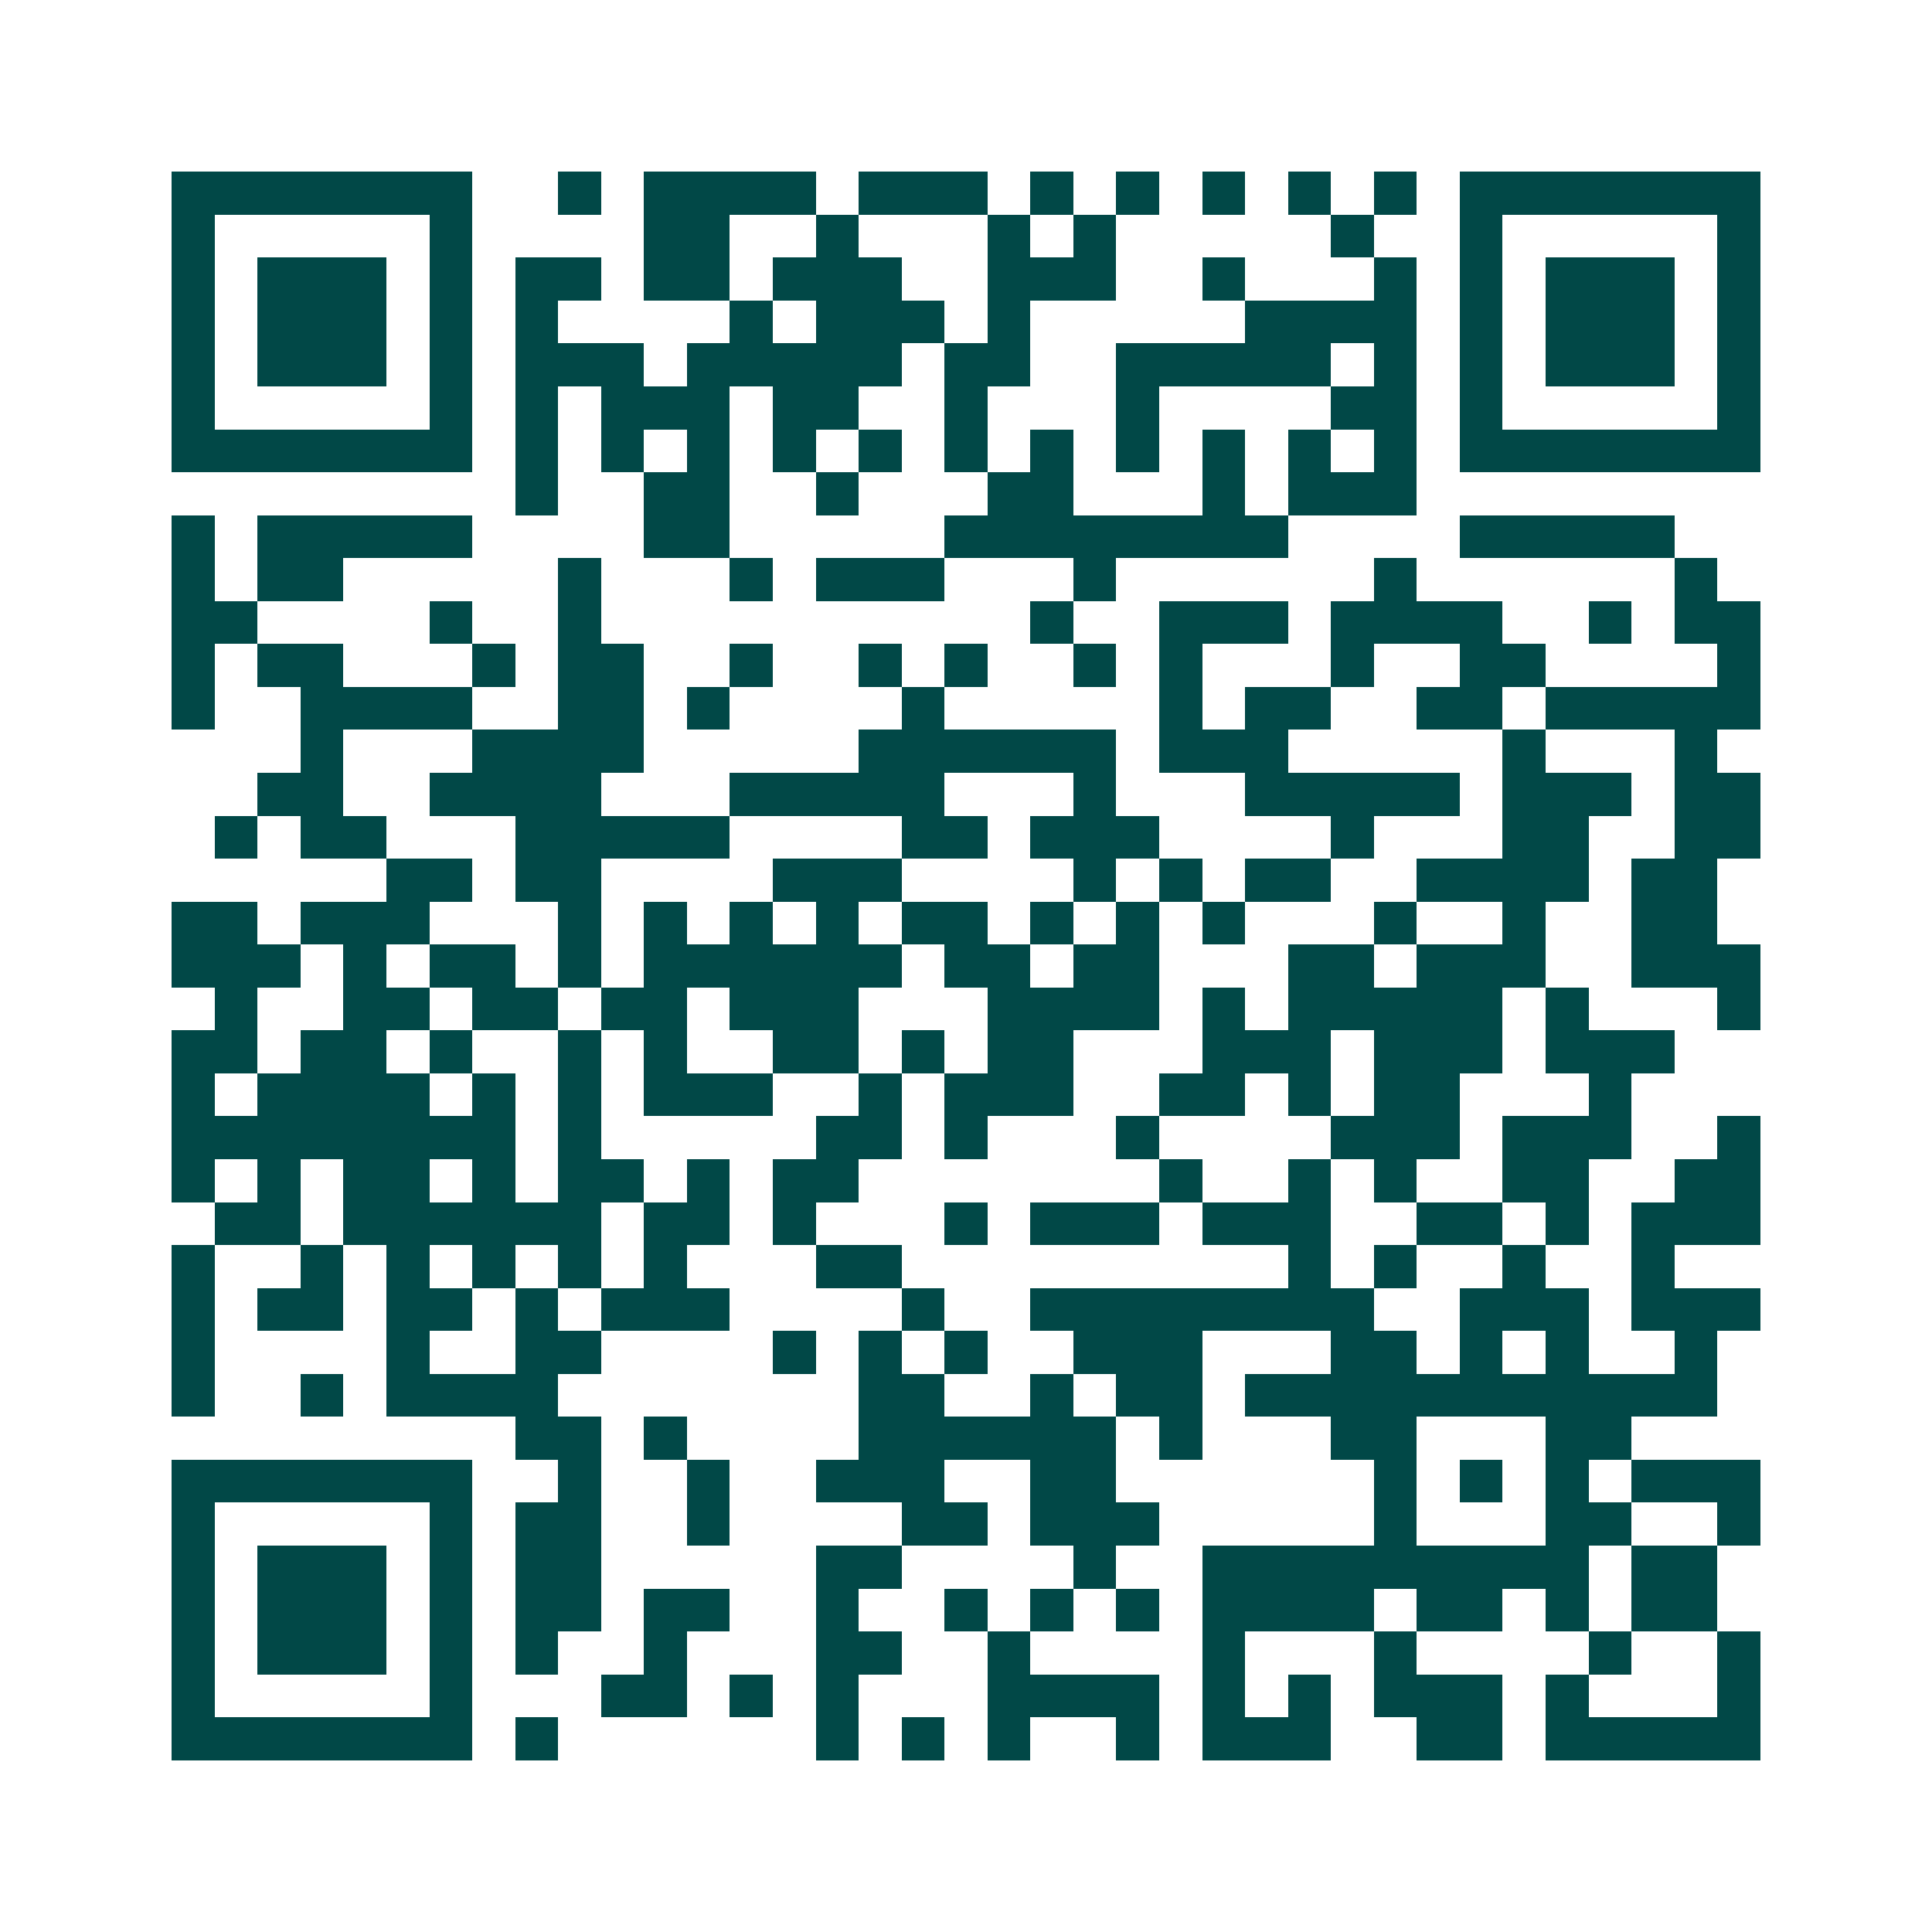 <svg xmlns="http://www.w3.org/2000/svg" width="200" height="200" viewBox="0 0 45 45" shape-rendering="crispEdges"><path fill="#ffffff" d="M0 0h45v45H0z"/><path stroke="#014847" d="M4 4.5h7m2 0h1m1 0h4m1 0h3m1 0h1m1 0h1m1 0h1m1 0h1m1 0h1m1 0h7M4 5.5h1m5 0h1m4 0h2m2 0h1m3 0h1m1 0h1m5 0h1m2 0h1m5 0h1M4 6.5h1m1 0h3m1 0h1m1 0h2m1 0h2m1 0h3m2 0h3m2 0h1m3 0h1m1 0h1m1 0h3m1 0h1M4 7.5h1m1 0h3m1 0h1m1 0h1m4 0h1m1 0h3m1 0h1m5 0h4m1 0h1m1 0h3m1 0h1M4 8.5h1m1 0h3m1 0h1m1 0h3m1 0h5m1 0h2m2 0h5m1 0h1m1 0h1m1 0h3m1 0h1M4 9.5h1m5 0h1m1 0h1m1 0h3m1 0h2m2 0h1m3 0h1m4 0h2m1 0h1m5 0h1M4 10.5h7m1 0h1m1 0h1m1 0h1m1 0h1m1 0h1m1 0h1m1 0h1m1 0h1m1 0h1m1 0h1m1 0h1m1 0h7M12 11.5h1m2 0h2m2 0h1m3 0h2m3 0h1m1 0h3M4 12.5h1m1 0h5m4 0h2m5 0h8m4 0h5M4 13.5h1m1 0h2m5 0h1m3 0h1m1 0h3m3 0h1m6 0h1m6 0h1M4 14.5h2m4 0h1m2 0h1m10 0h1m2 0h3m1 0h4m2 0h1m1 0h2M4 15.5h1m1 0h2m3 0h1m1 0h2m2 0h1m2 0h1m1 0h1m2 0h1m1 0h1m3 0h1m2 0h2m4 0h1M4 16.5h1m2 0h4m2 0h2m1 0h1m4 0h1m5 0h1m1 0h2m2 0h2m1 0h5M7 17.5h1m3 0h4m5 0h6m1 0h3m5 0h1m3 0h1M6 18.5h2m2 0h4m3 0h5m3 0h1m3 0h5m1 0h3m1 0h2M5 19.5h1m1 0h2m3 0h5m4 0h2m1 0h3m4 0h1m3 0h2m2 0h2M9 20.5h2m1 0h2m4 0h3m4 0h1m1 0h1m1 0h2m2 0h4m1 0h2M4 21.5h2m1 0h3m3 0h1m1 0h1m1 0h1m1 0h1m1 0h2m1 0h1m1 0h1m1 0h1m3 0h1m2 0h1m2 0h2M4 22.5h3m1 0h1m1 0h2m1 0h1m1 0h6m1 0h2m1 0h2m3 0h2m1 0h3m2 0h3M5 23.5h1m2 0h2m1 0h2m1 0h2m1 0h3m3 0h4m1 0h1m1 0h5m1 0h1m3 0h1M4 24.5h2m1 0h2m1 0h1m2 0h1m1 0h1m2 0h2m1 0h1m1 0h2m3 0h3m1 0h3m1 0h3M4 25.5h1m1 0h4m1 0h1m1 0h1m1 0h3m2 0h1m1 0h3m2 0h2m1 0h1m1 0h2m3 0h1M4 26.5h8m1 0h1m5 0h2m1 0h1m3 0h1m4 0h3m1 0h3m2 0h1M4 27.5h1m1 0h1m1 0h2m1 0h1m1 0h2m1 0h1m1 0h2m7 0h1m2 0h1m1 0h1m2 0h2m2 0h2M5 28.5h2m1 0h6m1 0h2m1 0h1m3 0h1m1 0h3m1 0h3m2 0h2m1 0h1m1 0h3M4 29.5h1m2 0h1m1 0h1m1 0h1m1 0h1m1 0h1m3 0h2m9 0h1m1 0h1m2 0h1m2 0h1M4 30.5h1m1 0h2m1 0h2m1 0h1m1 0h3m4 0h1m2 0h8m2 0h3m1 0h3M4 31.5h1m4 0h1m2 0h2m4 0h1m1 0h1m1 0h1m2 0h3m3 0h2m1 0h1m1 0h1m2 0h1M4 32.5h1m2 0h1m1 0h4m7 0h2m2 0h1m1 0h2m1 0h11M12 33.5h2m1 0h1m4 0h6m1 0h1m3 0h2m3 0h2M4 34.5h7m2 0h1m2 0h1m2 0h3m2 0h2m6 0h1m1 0h1m1 0h1m1 0h3M4 35.5h1m5 0h1m1 0h2m2 0h1m4 0h2m1 0h3m5 0h1m3 0h2m2 0h1M4 36.5h1m1 0h3m1 0h1m1 0h2m5 0h2m4 0h1m2 0h9m1 0h2M4 37.5h1m1 0h3m1 0h1m1 0h2m1 0h2m2 0h1m2 0h1m1 0h1m1 0h1m1 0h4m1 0h2m1 0h1m1 0h2M4 38.5h1m1 0h3m1 0h1m1 0h1m2 0h1m3 0h2m2 0h1m4 0h1m3 0h1m4 0h1m2 0h1M4 39.5h1m5 0h1m3 0h2m1 0h1m1 0h1m3 0h4m1 0h1m1 0h1m1 0h3m1 0h1m3 0h1M4 40.5h7m1 0h1m6 0h1m1 0h1m1 0h1m2 0h1m1 0h3m2 0h2m1 0h5"/></svg>

